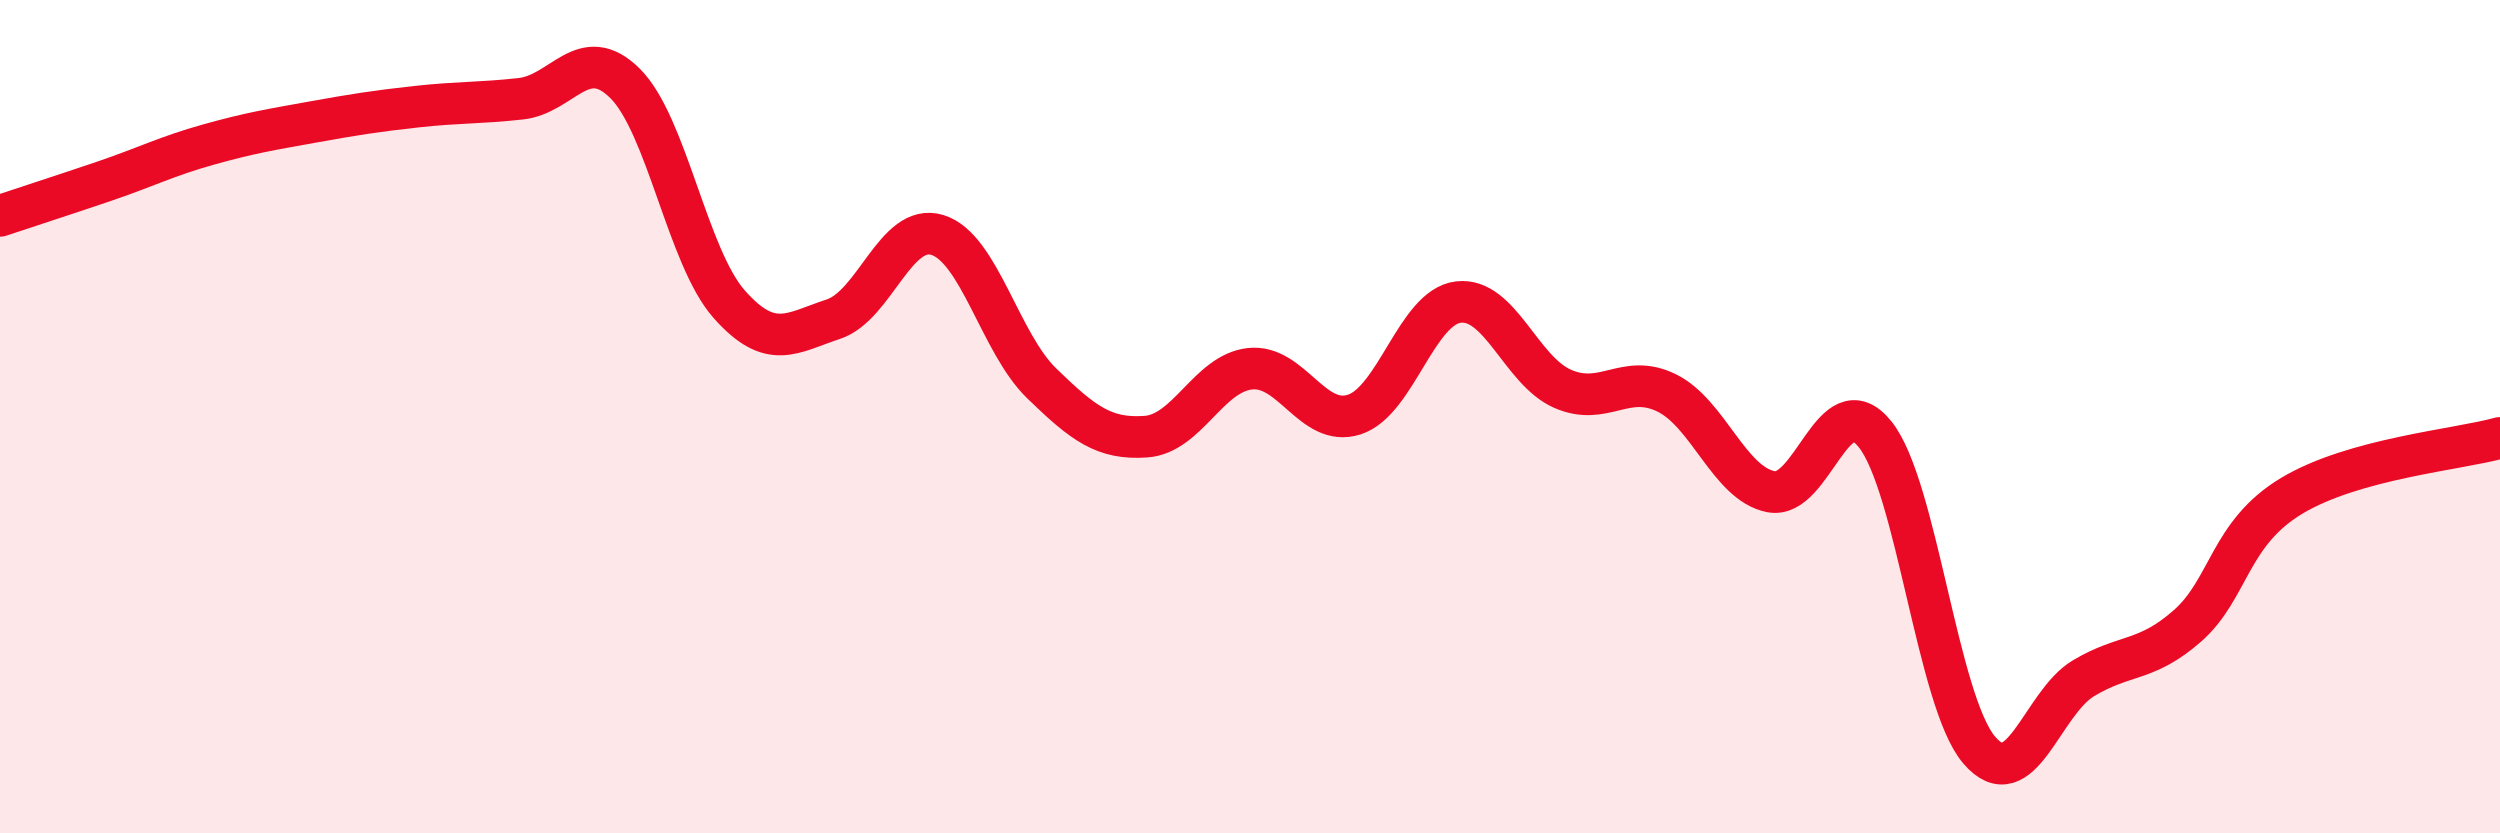 
    <svg width="60" height="20" viewBox="0 0 60 20" xmlns="http://www.w3.org/2000/svg">
      <path
        d="M 0,5.18 C 0.5,5.01 1.5,4.69 2.5,4.35 C 3.5,4.01 4,3.75 5,3.47 C 6,3.19 6.5,3.11 7.5,2.93 C 8.5,2.75 9,2.67 10,2.56 C 11,2.45 11.5,2.48 12.5,2.37 C 13.5,2.26 14,1.01 15,2 C 16,2.99 16.5,6.17 17.5,7.3 C 18.5,8.43 19,7.99 20,7.66 C 21,7.33 21.5,5.33 22.5,5.64 C 23.5,5.95 24,8.23 25,9.2 C 26,10.17 26.5,10.55 27.5,10.48 C 28.5,10.41 29,8.96 30,8.85 C 31,8.74 31.5,10.27 32.5,9.95 C 33.5,9.63 34,7.37 35,7.25 C 36,7.13 36.5,8.89 37.5,9.33 C 38.5,9.77 39,8.94 40,9.43 C 41,9.92 41.5,11.6 42.5,11.8 C 43.5,12 44,9.18 45,10.42 C 46,11.66 46.5,16.83 47.5,18 C 48.5,19.17 49,16.88 50,16.28 C 51,15.68 51.5,15.9 52.5,15.02 C 53.5,14.14 53.5,12.8 55,11.9 C 56.5,11 59,10.79 60,10.51L60 20L0 20Z"
        fill="#EB0A25"
        opacity="0.1"
        stroke-linecap="round"
        stroke-linejoin="round"
      />
      <path
        d="M 0,5.18 C 0.5,5.01 1.5,4.69 2.5,4.35 C 3.5,4.01 4,3.75 5,3.47 C 6,3.19 6.5,3.11 7.5,2.93 C 8.5,2.75 9,2.67 10,2.56 C 11,2.45 11.5,2.48 12.5,2.37 C 13.5,2.26 14,1.01 15,2 C 16,2.99 16.5,6.17 17.5,7.3 C 18.5,8.43 19,7.99 20,7.66 C 21,7.33 21.5,5.33 22.5,5.64 C 23.5,5.95 24,8.23 25,9.2 C 26,10.17 26.5,10.55 27.5,10.48 C 28.5,10.41 29,8.96 30,8.85 C 31,8.74 31.5,10.27 32.5,9.95 C 33.5,9.63 34,7.37 35,7.25 C 36,7.13 36.5,8.89 37.5,9.33 C 38.5,9.77 39,8.94 40,9.43 C 41,9.92 41.5,11.6 42.5,11.8 C 43.5,12 44,9.18 45,10.42 C 46,11.66 46.5,16.83 47.5,18 C 48.5,19.17 49,16.88 50,16.28 C 51,15.68 51.5,15.9 52.5,15.02 C 53.5,14.14 53.5,12.8 55,11.9 C 56.5,11 59,10.79 60,10.51"
        stroke="#EB0A25"
        stroke-width="1"
        fill="none"
        stroke-linecap="round"
        stroke-linejoin="round"
      />
    </svg>
  